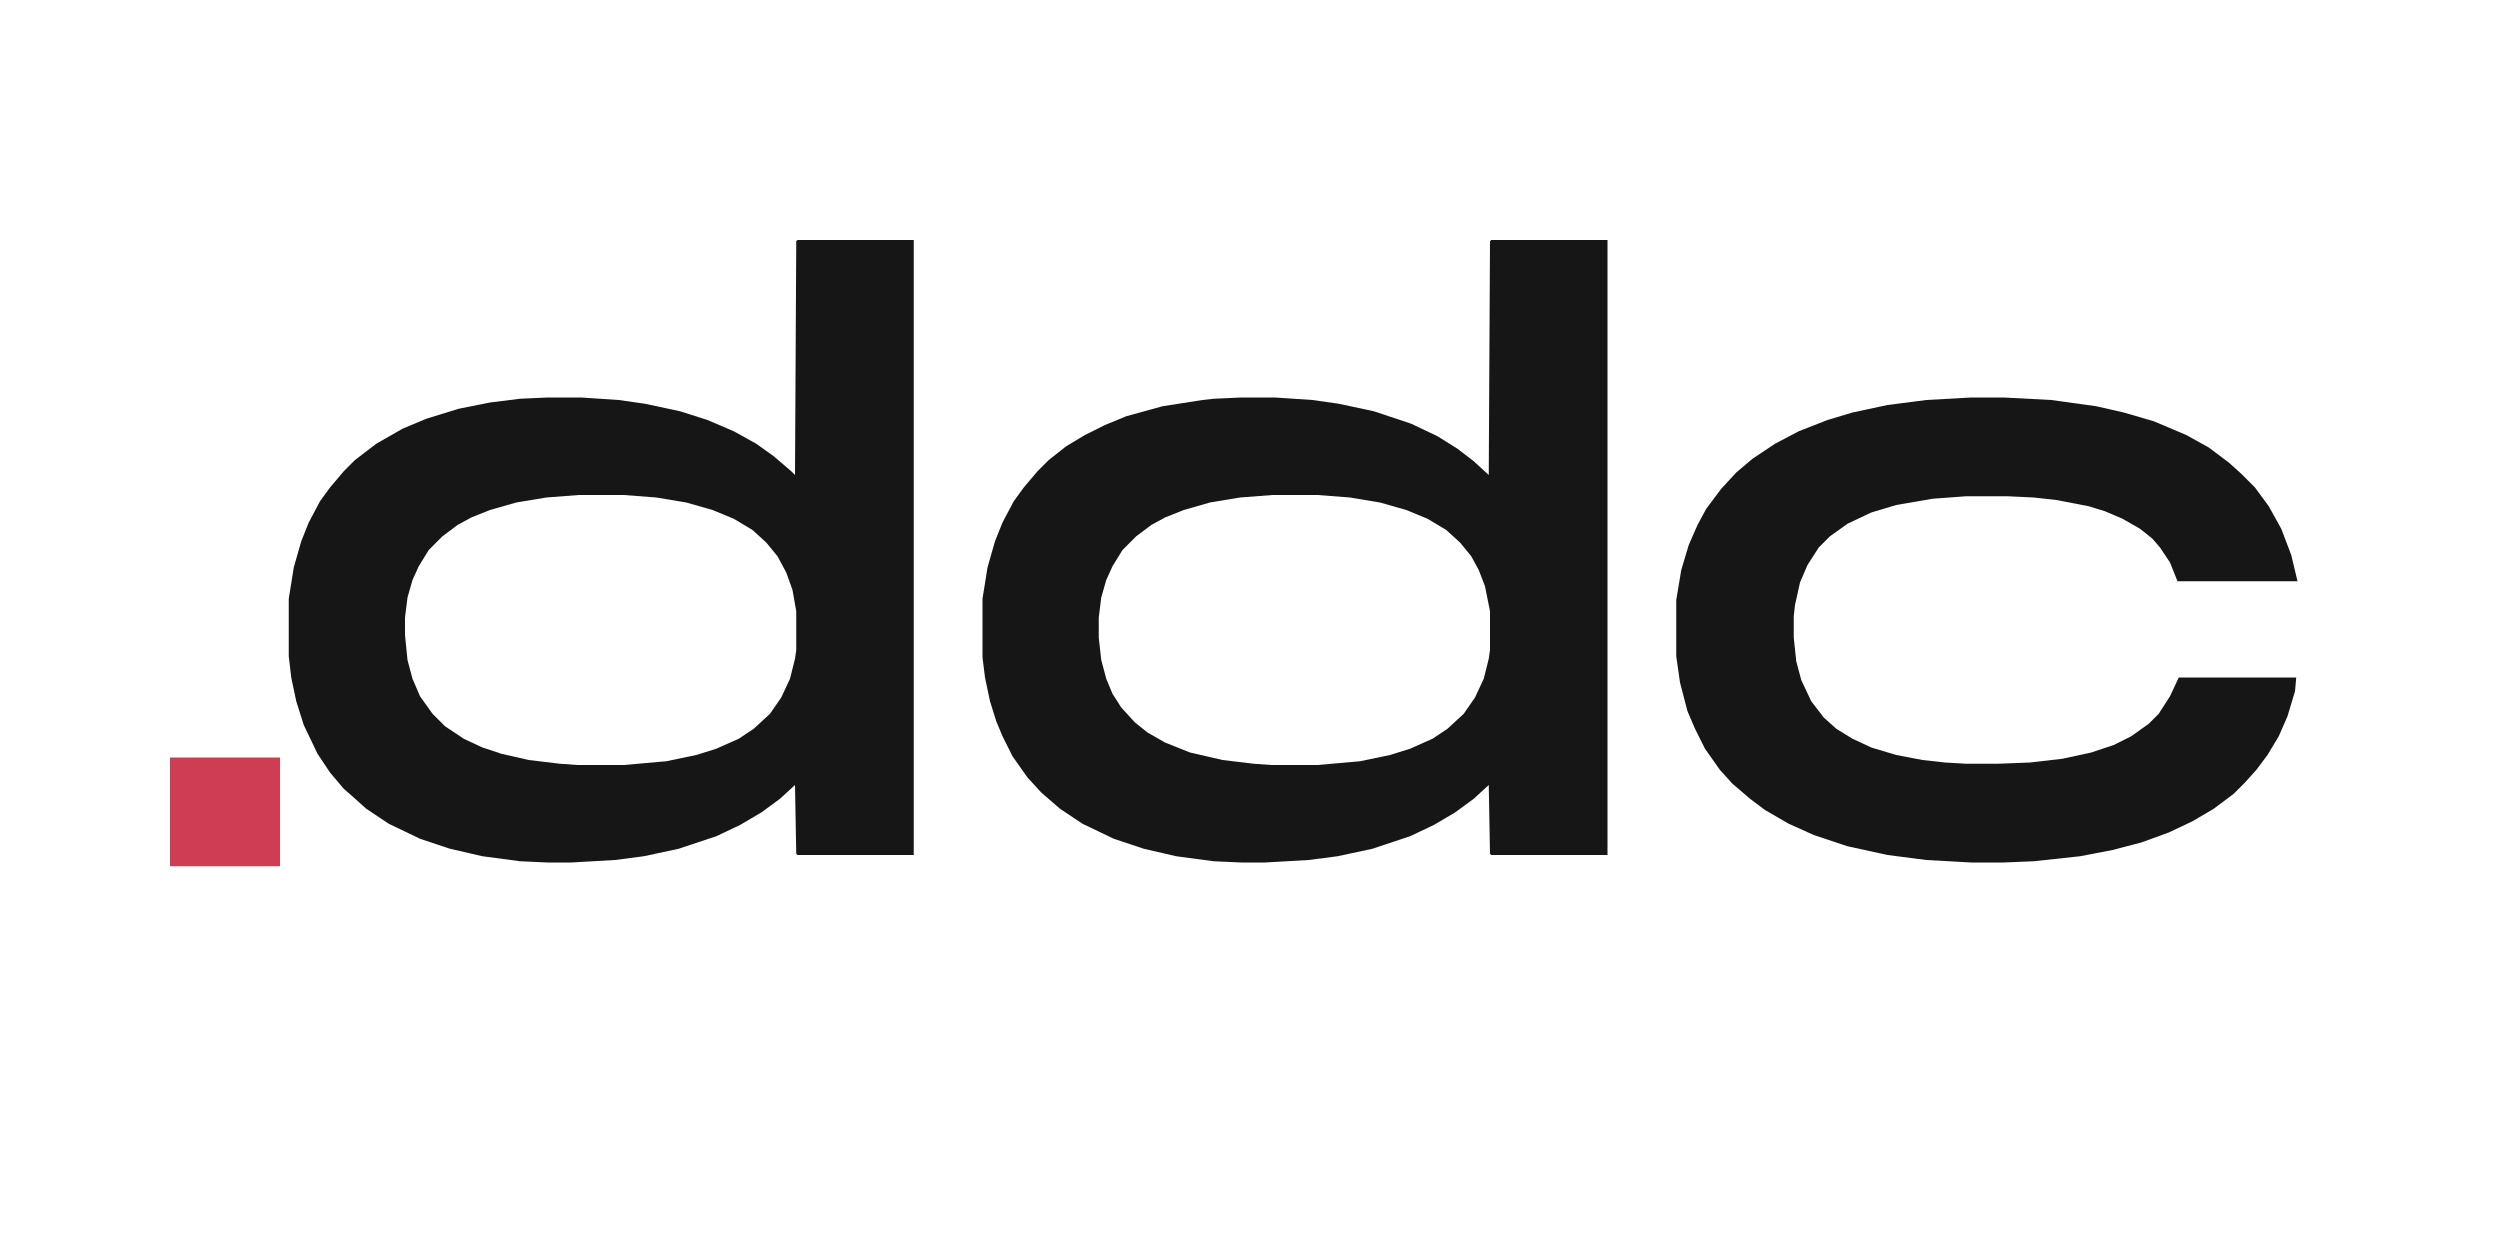 <?xml version="1.0" encoding="UTF-8"?>
<svg version="1.1" viewBox="0 0 2000 1000" width="2000" height="1000" xmlns="http://www.w3.org/2000/svg">
<path transform="translate(1193,192)" d="m0 0h93v492h-93l-1-1-1-55-12 11-15 11-17 10-19 9-30 10-28 6-23 3-35 2h-19l-22-1-30-4-26-6-24-8-25-12-18-12-15-13-11-12-12-17-8-16-5-12-5-16-4-19-2-16v-47l4-25 6-21 6-15 9-17 8-11 11-13 9-9 14-11 15-9 16-8 17-7 29-8 32-5 9-1 22-1h27l30 2 21 3 28 6 30 10 21 10 16 10 13 10 12 11 1-187zm-175 204-26 2-24 4-21 6-15 6-11 6-12 9-11 11-8 13-5 11-4 14-2 16v16l2 18 4 15 5 12 7 11 11 12 10 8 14 8 20 8 26 6 25 3 14 1h37l34-3 24-5 16-5 18-8 12-8 13-12 9-13 7-15 4-16 1-7v-31l-4-20-5-13-6-11-9-11-11-10-15-9-17-7-21-6-24-4-26-2z" fill="#161616"/>
<path transform="translate(638,192)" d="m0 0h93v492h-93l-1-1-1-55-12 11-15 11-17 10-19 9-30 10-28 6-23 3-35 2h-19l-22-1-30-4-26-6-24-8-25-12-18-12-10-9-8-7-11-13-10-15-11-23-6-19-4-19-2-17v-46l4-25 6-21 6-15 9-17 8-11 11-13 9-9 17-13 21-12 19-8 26-8 25-5 24-3 22-1h27l30 2 21 3 28 6 22 7 21 9 18 10 14 10 14 12 3 3 1-187zm-175 204-26 2-24 4-21 6-15 6-11 6-12 9-11 11-8 13-5 11-4 14-2 16v14l2 20 4 15 6 14 10 14 10 10 15 10 15 7 15 5 22 5 25 3 14 1h37l34-3 24-5 16-5 18-8 12-8 13-12 9-13 7-15 4-16 1-7v-31l-3-17-5-14-7-13-9-11-11-10-15-9-17-7-21-6-24-4-26-2z" fill="#161616"/>
<path transform="translate(1577,318)" d="m0 0h26l38 2 36 5 22 5 24 7 26 11 18 10 16 12 10 9 11 11 11 15 10 18 8 21 5 21h-96l-6-15-8-12-6-7-10-8-14-8-14-6-13-4-26-5-18-2-21-1h-33l-27 2-29 5-20 6-19 9-14 10-9 9-9 14-6 14-4 18-1 9v17l2 19 4 15 8 17 10 13 10 9 13 8 15 7 20 6 21 4 18 2 17 1h25l26-1 26-3 23-5 18-6 14-7 14-10 8-8 9-14 7-15h94l-1 11-6 20-7 16-9 15-9 12-9 10-9 9-16 12-17 10-19 9-22 8-23 6-26 5-37 4-24 1h-26l-36-2-31-4-32-7-27-9-20-9-19-11-12-9-14-12-10-11-12-17-8-16-6-14-6-23-3-21v-45l4-24 6-20 7-16 7-13 12-16 12-13 13-11 18-12 19-10 23-9 20-6 28-6 31-4z" fill="#161616"/>
<path transform="translate(136,606)" d="m0 0h88v87h-88z" fill="#CE3D52"/>
</svg>
